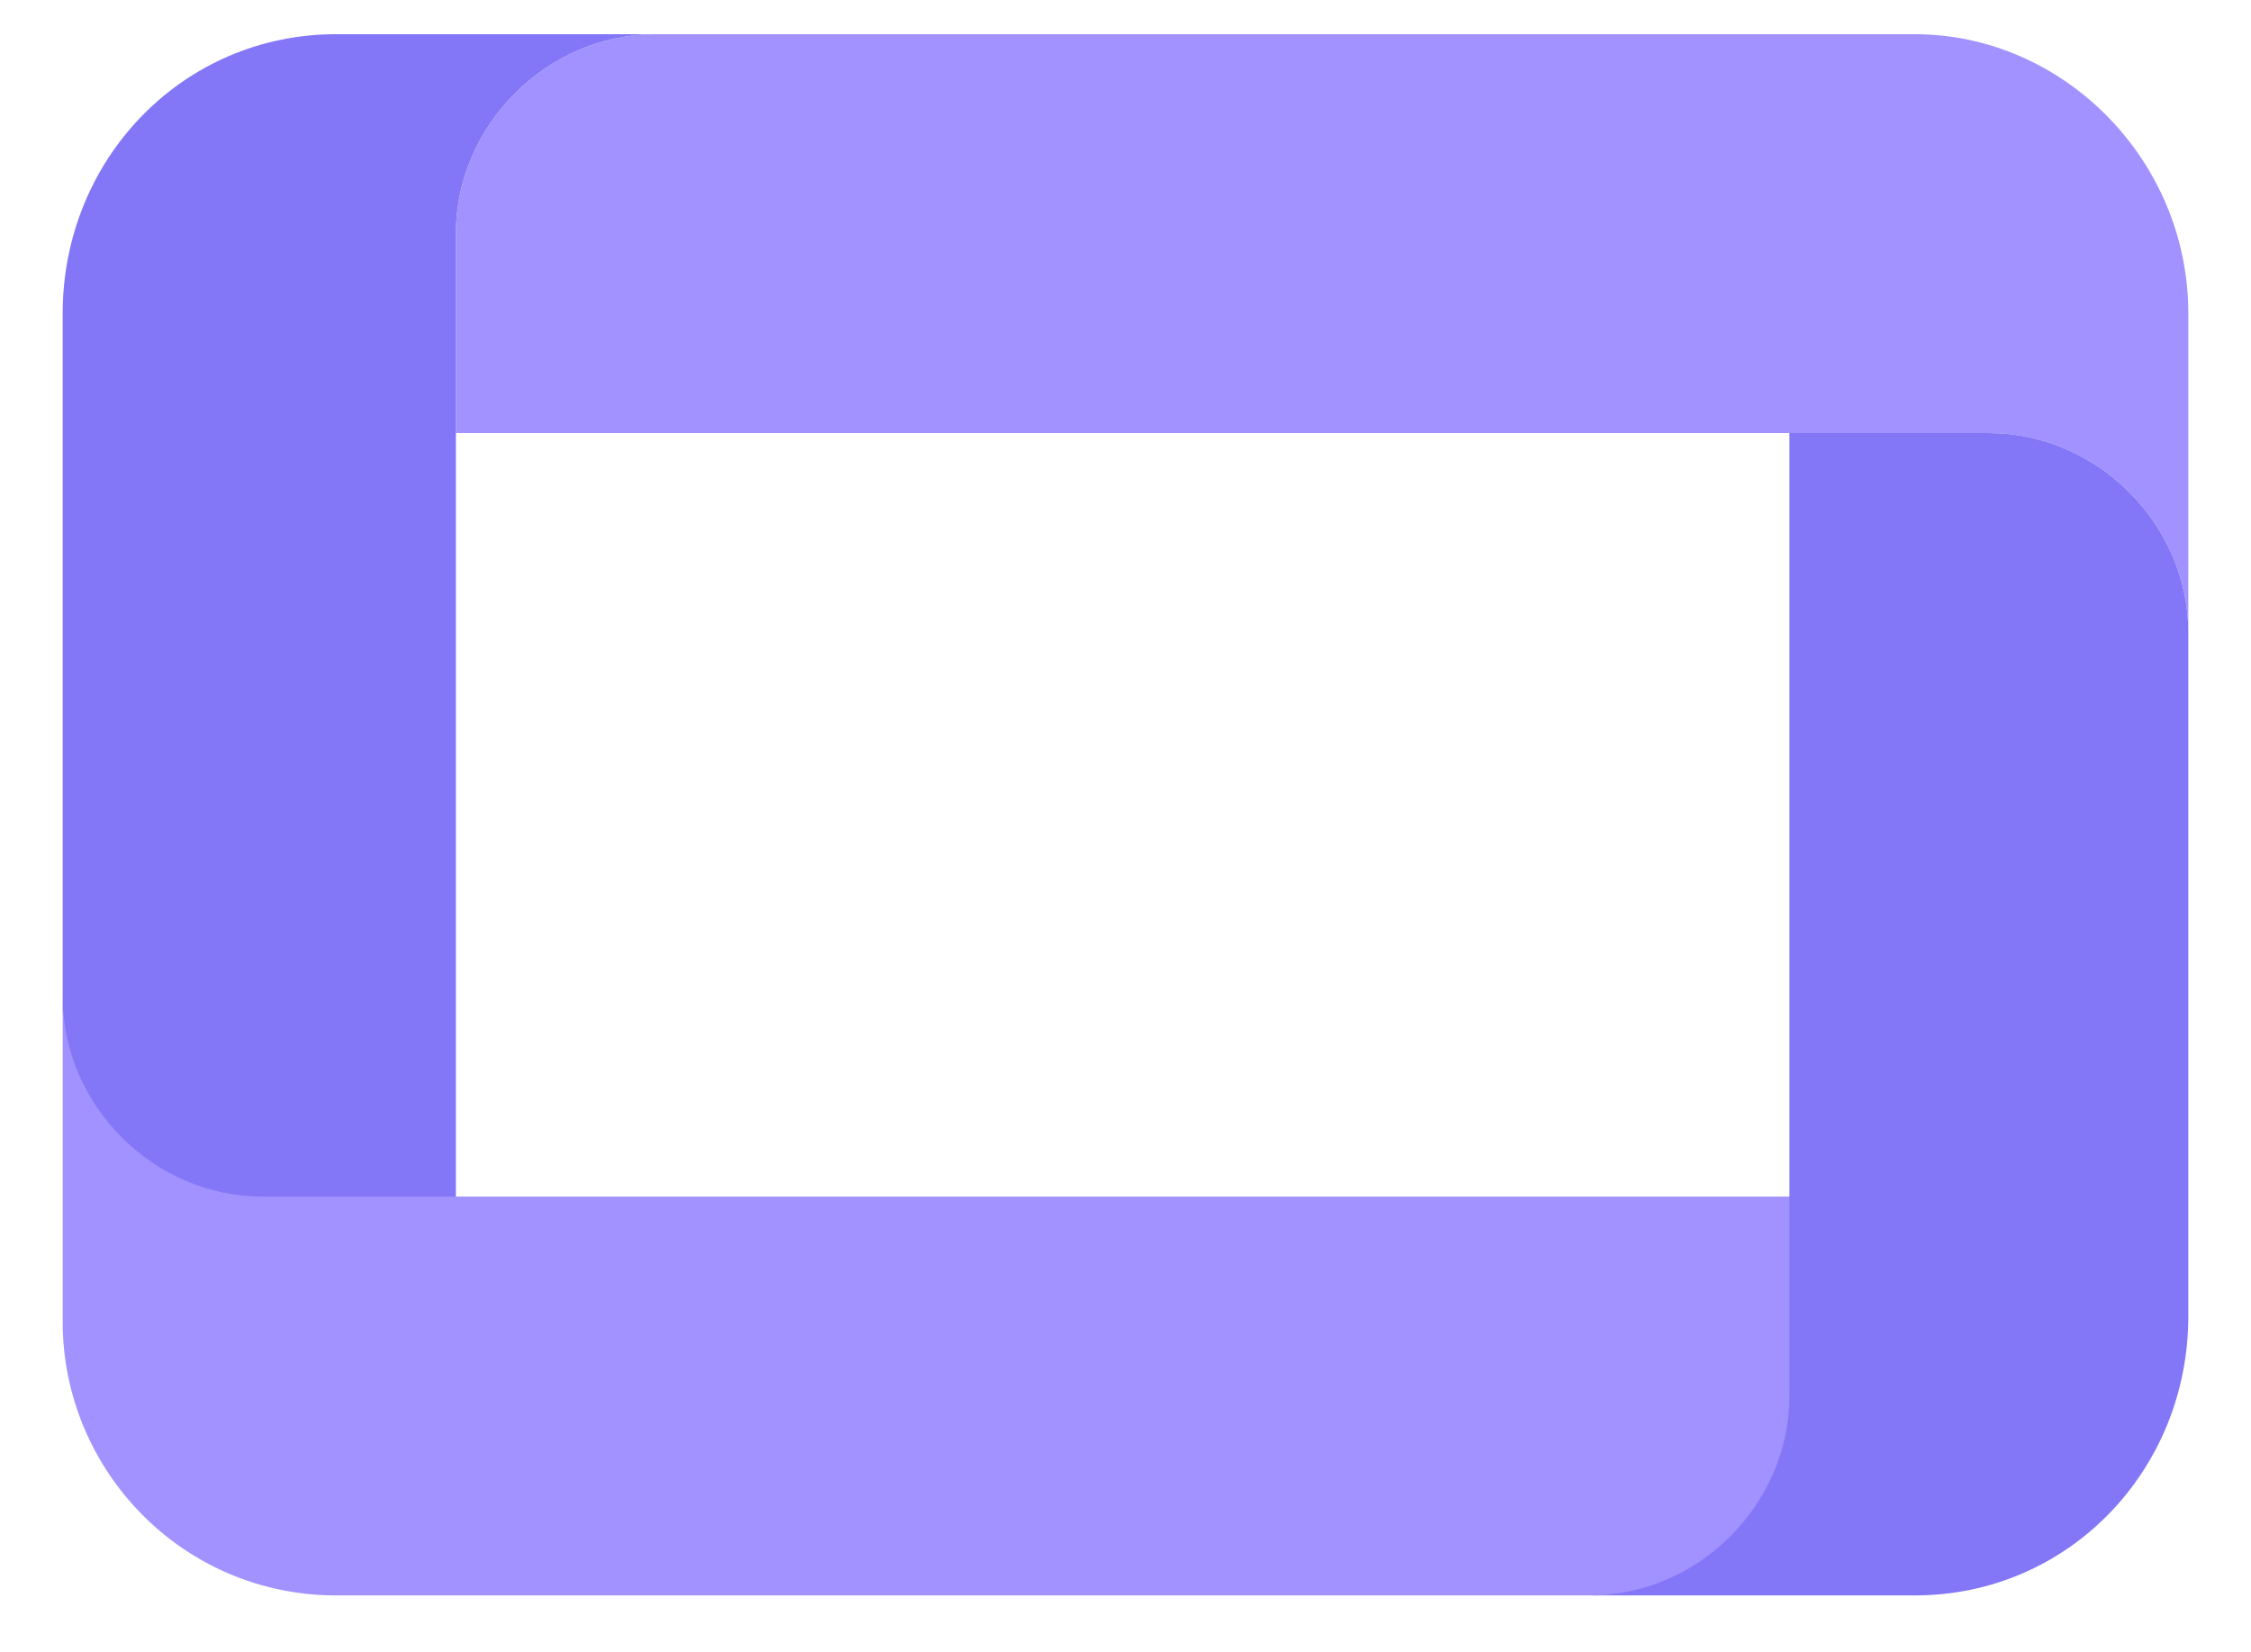 <?xml version="1.0" encoding="utf-8"?>
<!-- Generator: Adobe Illustrator 28.3.0, SVG Export Plug-In . SVG Version: 6.00 Build 0)  -->
<svg version="1.1" id="Layer_1" xmlns="http://www.w3.org/2000/svg" xmlns:xlink="http://www.w3.org/1999/xlink" x="0px" y="0px"
	 viewBox="0 0 39.5 29" style="enable-background:new 0 0 39.5 29;" xml:space="preserve">
<style type="text/css">
	.st0{fill:#A292FF;}
	.st1{fill:#8377F7;}
</style>
<path id="path4524" class="st0" d="M33.6,0.6H11.5C9.6,0.6,8,2.2,8,4.1v3.5h26.9c1.9,0,3.5,1.6,3.5,3.5V5.5
	C38.4,2.8,36.2,0.6,33.6,0.6z"/>
<path id="path4526" class="st1" d="M5.9,0.6c-2.7,0-4.8,2.2-4.8,4.9v12.1c0,1.9,1.6,3.5,3.5,3.5H8V4.1c0-1.9,1.6-3.5,3.5-3.5H5.9z"
	/>
<path id="path4528" class="st0" d="M5.9,28H28c1.9,0,3.5-1.6,3.5-3.5V21H4.6c-1.9,0-3.5-1.6-3.5-3.5v5.7C1.1,25.8,3.2,28,5.9,28z"/>
<path id="path4530" class="st1" d="M33.6,28c2.7,0,4.8-2.2,4.8-4.9V11.1c0-1.9-1.6-3.5-3.5-3.5h-3.5v16.9c0,1.9-1.6,3.5-3.5,3.5
	H33.6z"/>
</svg>
